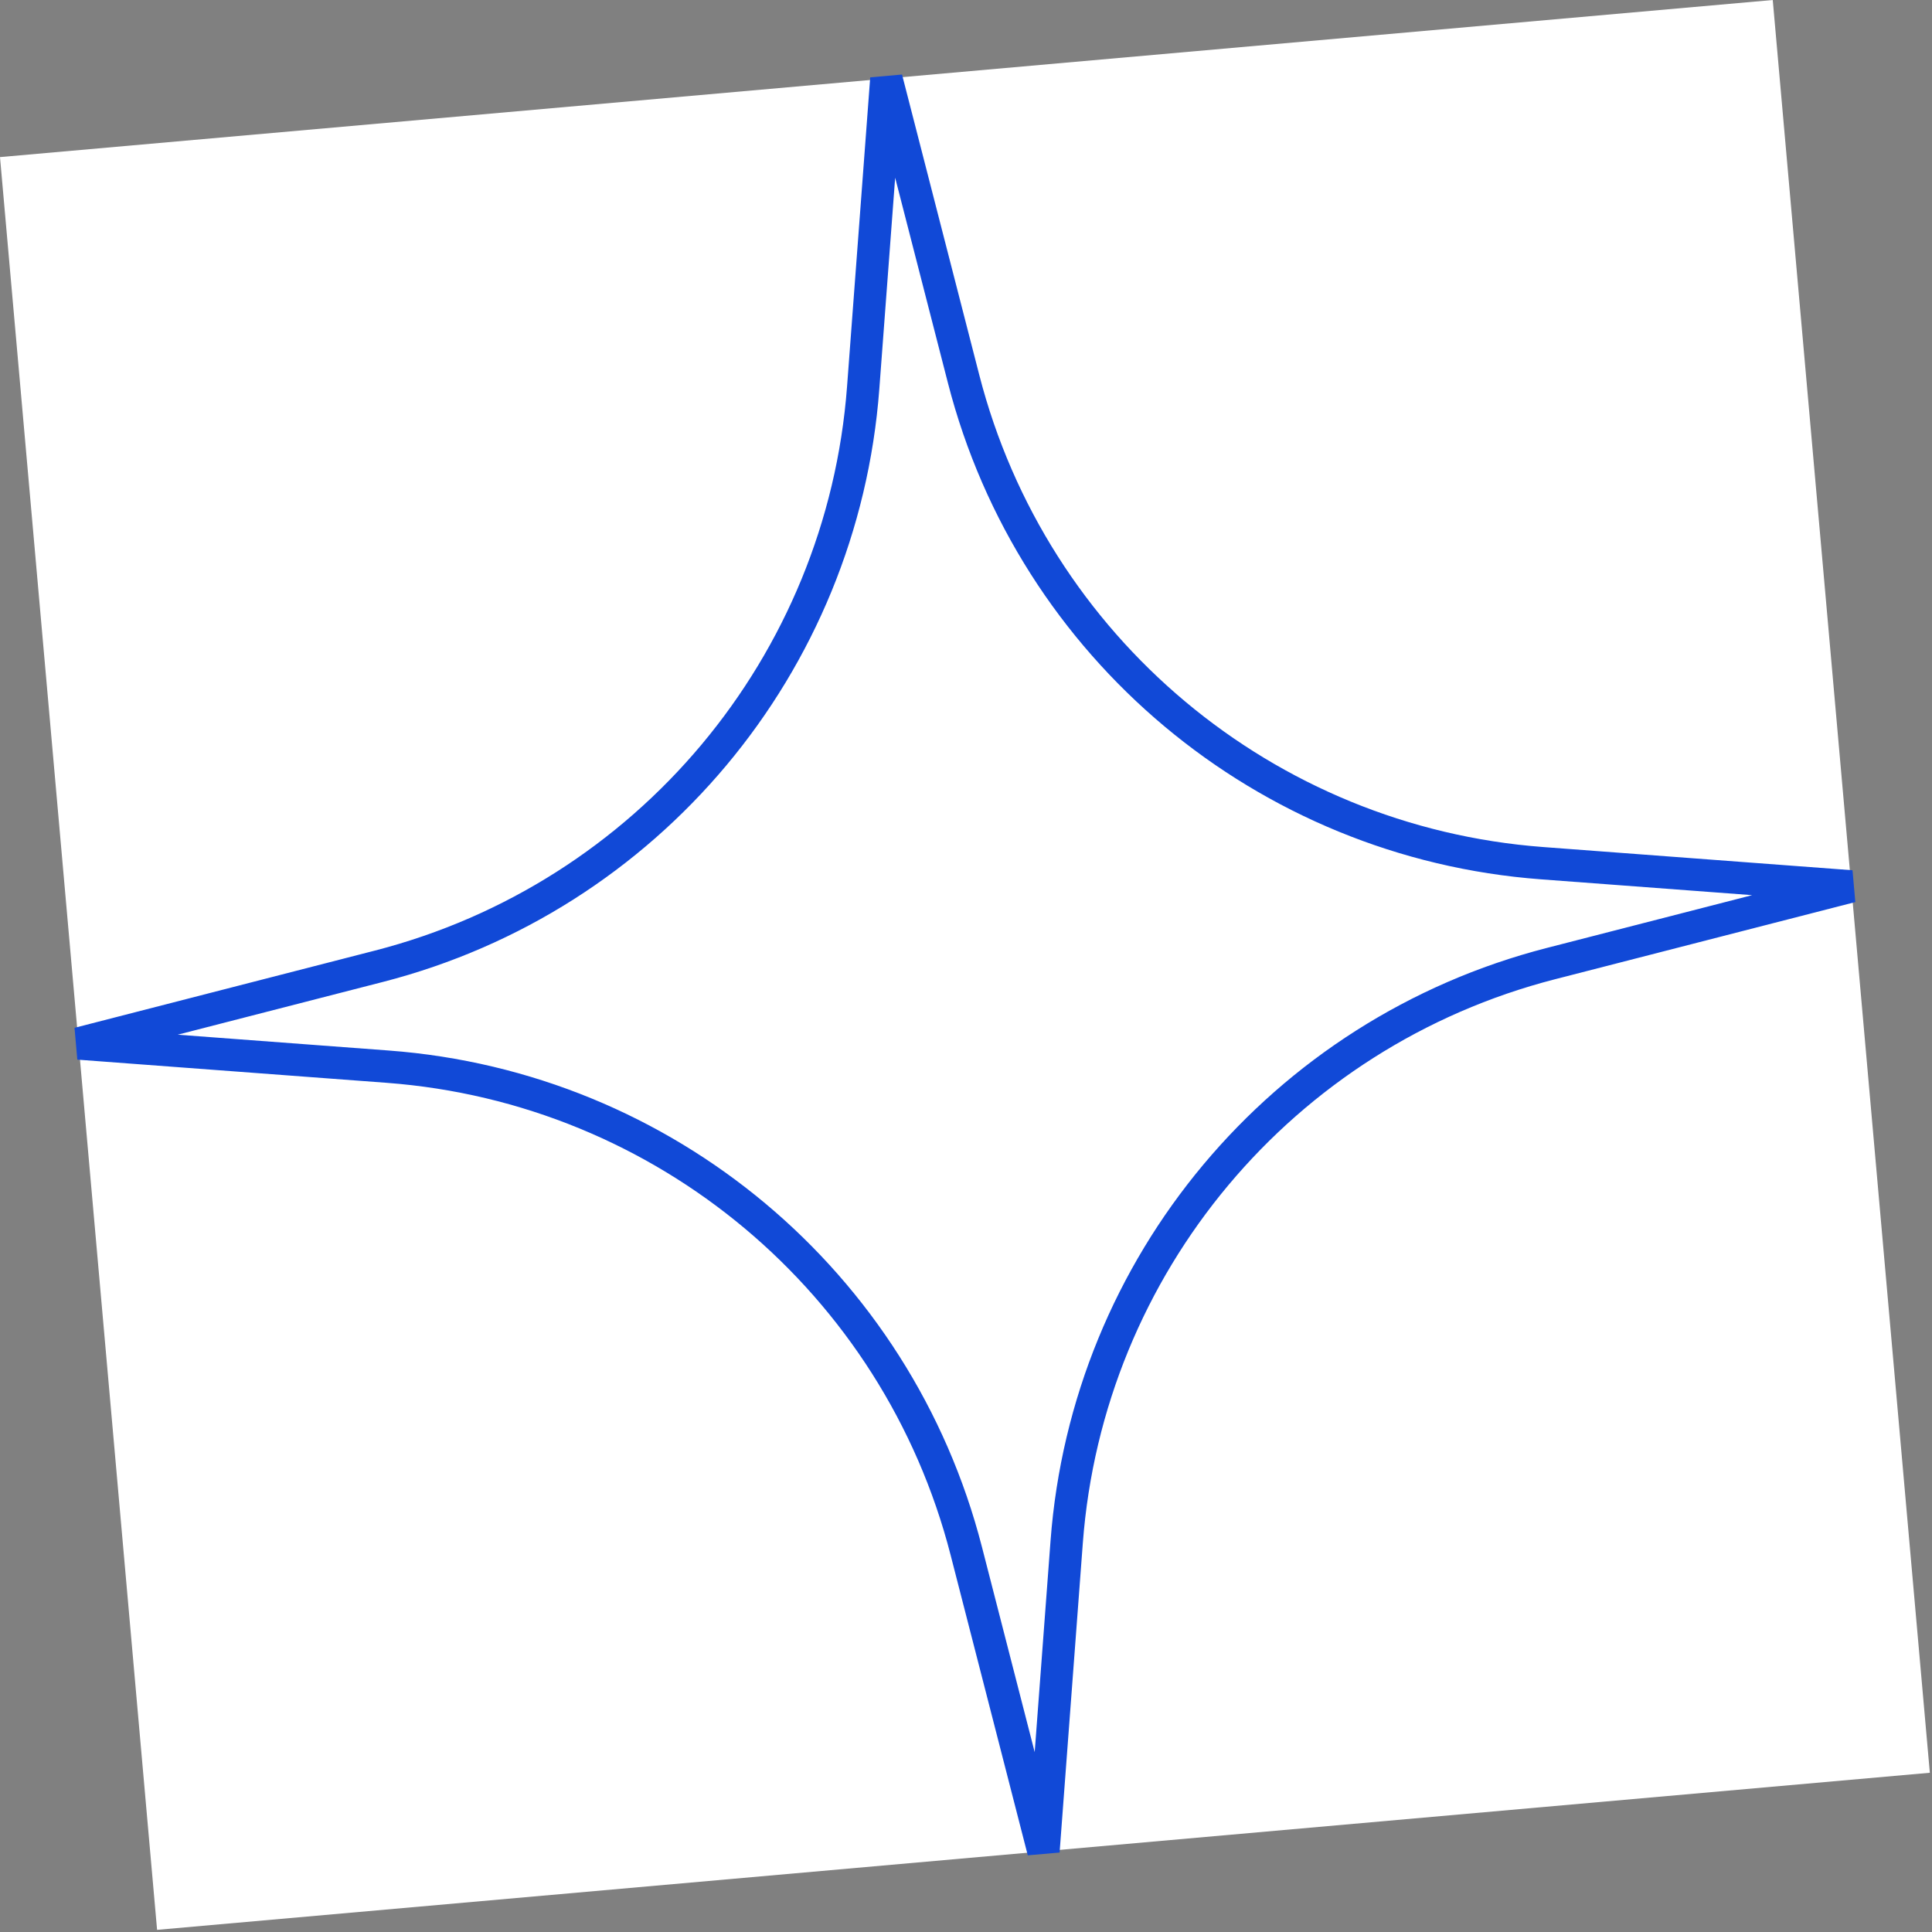<?xml version="1.0" encoding="UTF-8"?> <svg xmlns="http://www.w3.org/2000/svg" width="54" height="54" viewBox="0 0 54 54" fill="none"><rect x="0" y="0" width="54" height="54" fill="#808080" stroke="none"/> <rect width="49.743" height="49.743" transform="translate(0 4.391) rotate(-5.064)" fill="white"></rect> <path fill-rule="evenodd" clip-rule="evenodd" d="M25.02 4.967L24.577 10.875C23.982 18.801 18.402 25.466 10.704 27.445L4.967 28.92L10.874 29.363C18.8 29.958 25.466 35.538 27.445 43.235L28.92 48.973L29.363 43.065C29.957 35.14 35.537 28.474 43.235 26.495L48.973 25.02L43.065 24.577C35.139 23.983 28.474 18.403 26.495 10.705L25.02 4.967ZM23.675 10.807L24.323 2.162L25.212 2.083L27.371 10.48C29.253 17.802 35.593 23.11 43.133 23.675L51.778 24.324L51.857 25.213L43.46 27.371C36.138 29.254 30.83 35.594 30.265 43.133L29.616 51.779L28.727 51.857L26.569 43.461C24.686 36.138 18.346 30.83 10.807 30.265L2.161 29.617L2.083 28.728L10.479 26.569C17.802 24.686 23.109 18.346 23.675 10.807Z" fill="#1149D7"></path> </svg> 